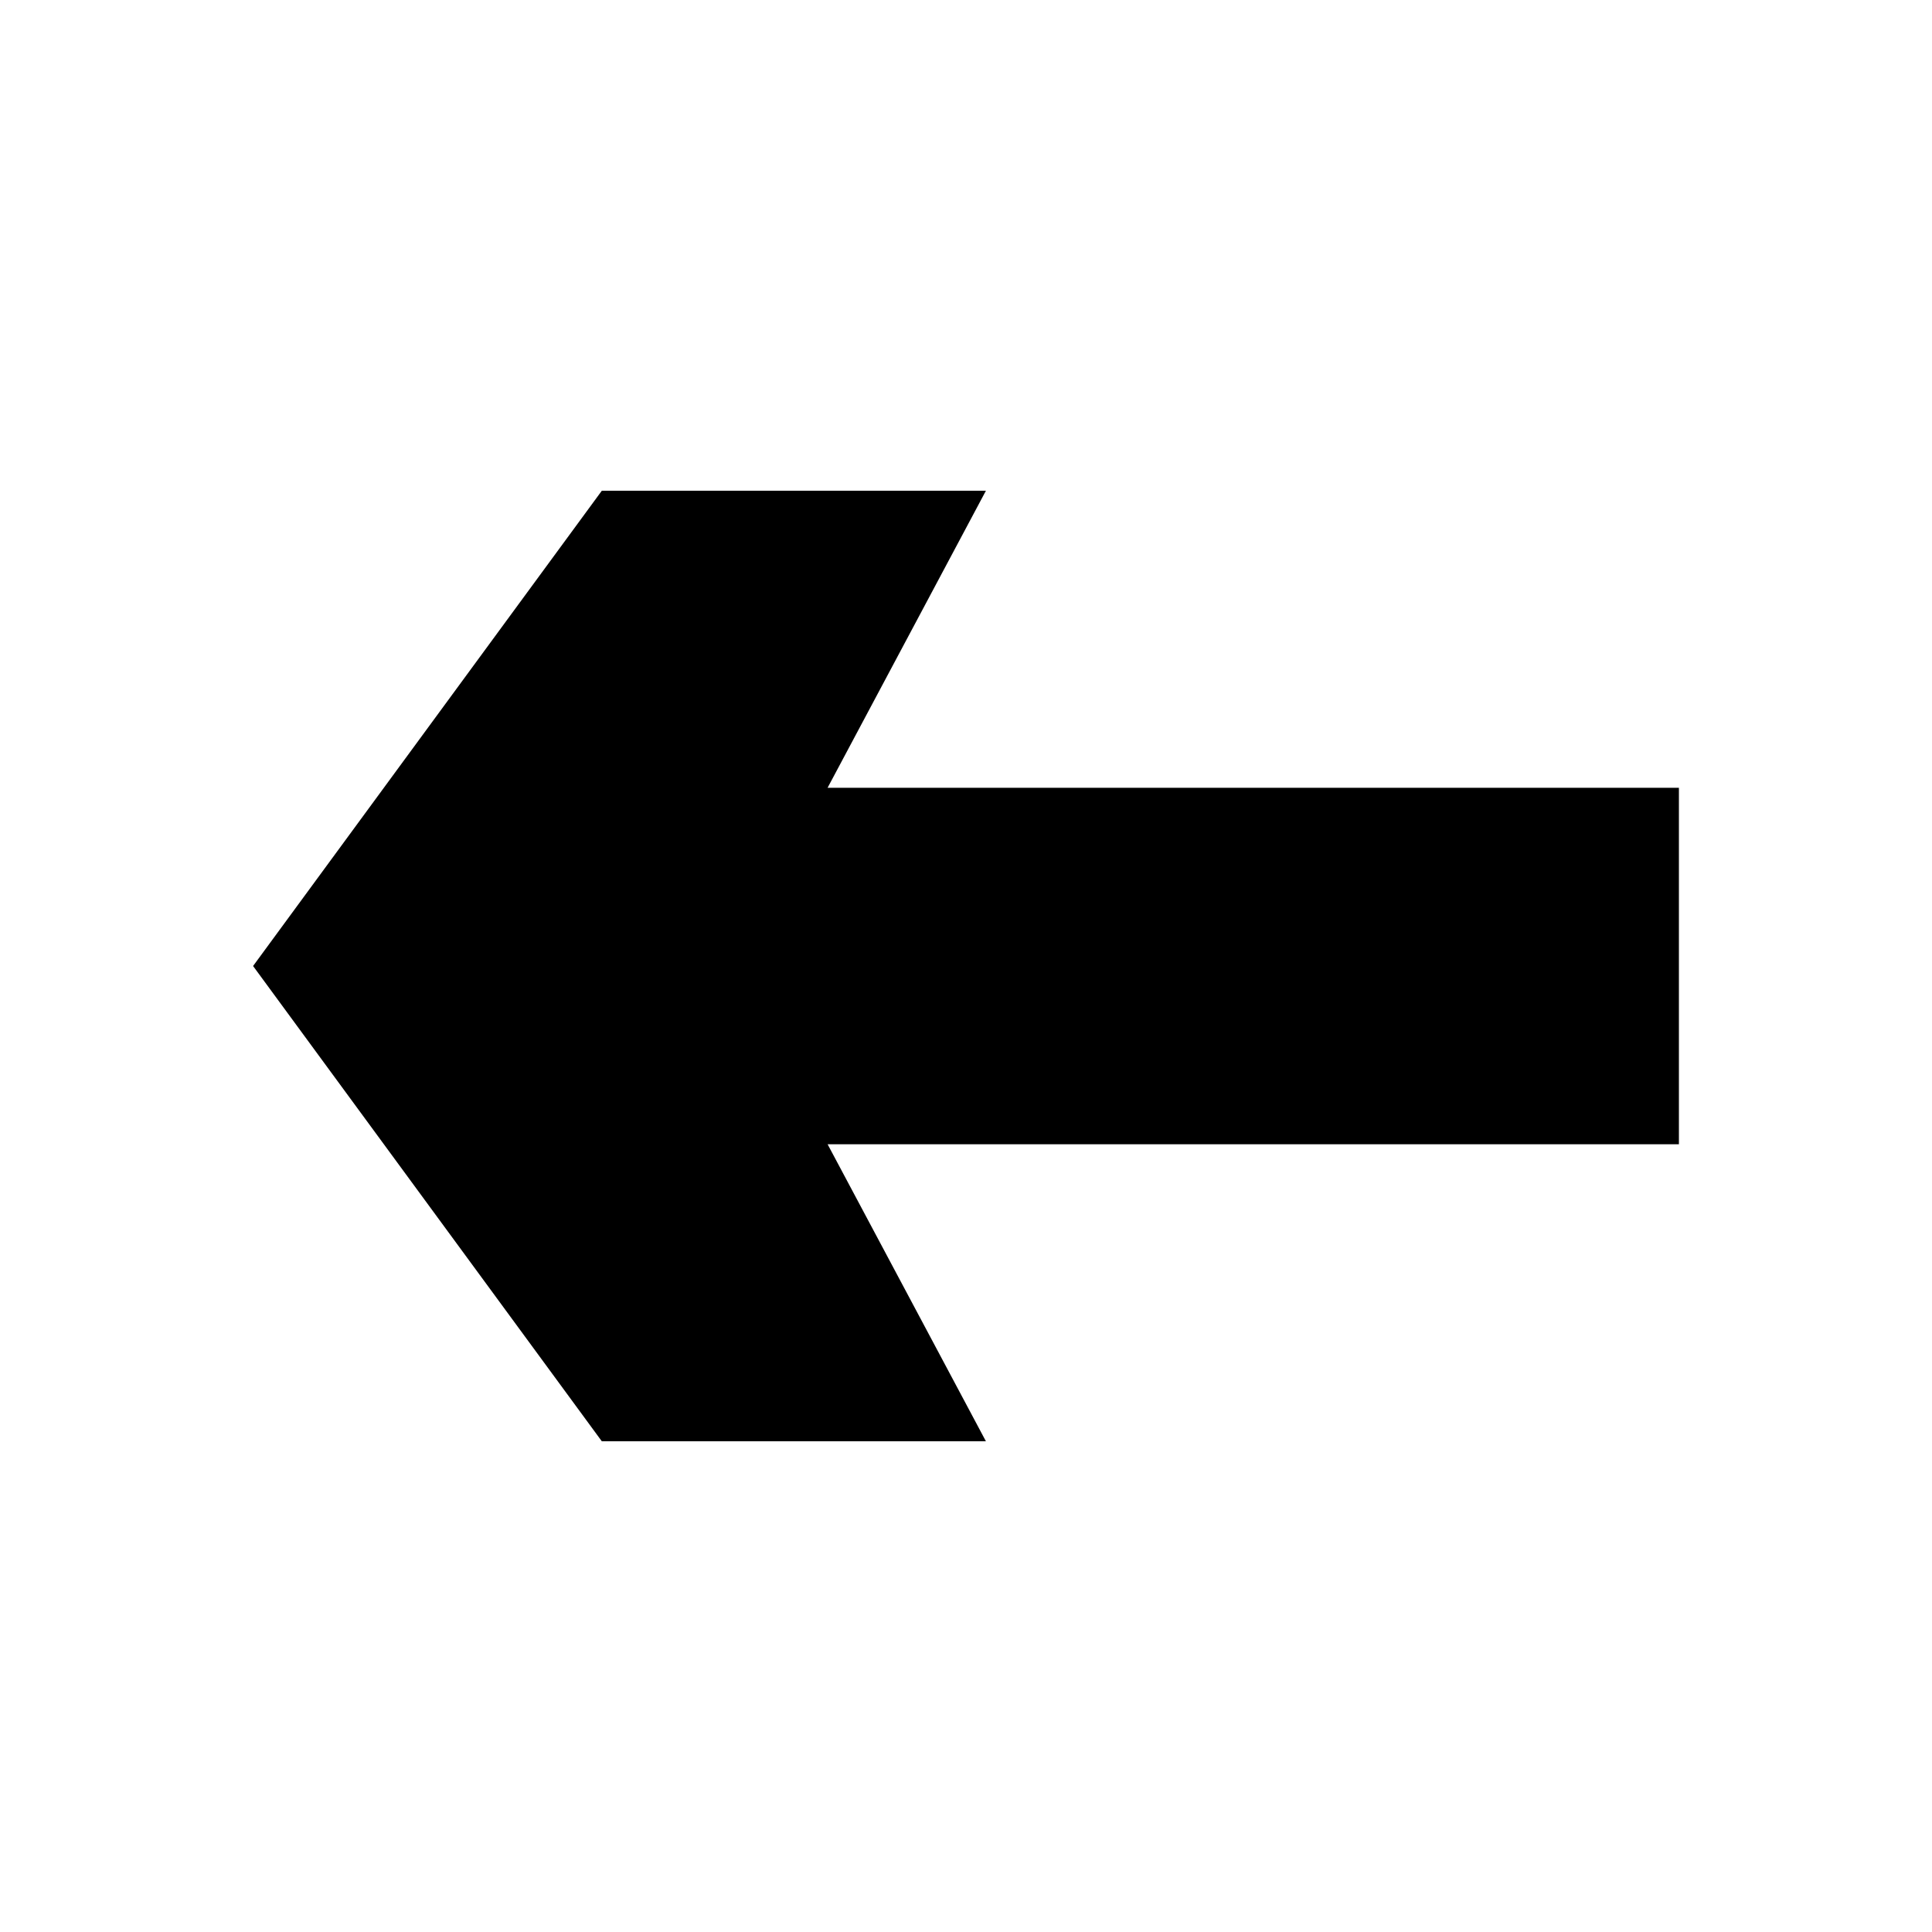 <?xml version="1.0" encoding="UTF-8"?>
<!-- Uploaded to: ICON Repo, www.svgrepo.com, Generator: ICON Repo Mixer Tools -->
<svg fill="#000000" width="800px" height="800px" version="1.1" viewBox="144 144 512 512" xmlns="http://www.w3.org/2000/svg">
 <path d="m363.32 352.77h225.61v94.465h-225.61l41.957 78.719h-101.79l-92.418-125.95 92.418-125.95h101.79z"/>
</svg>